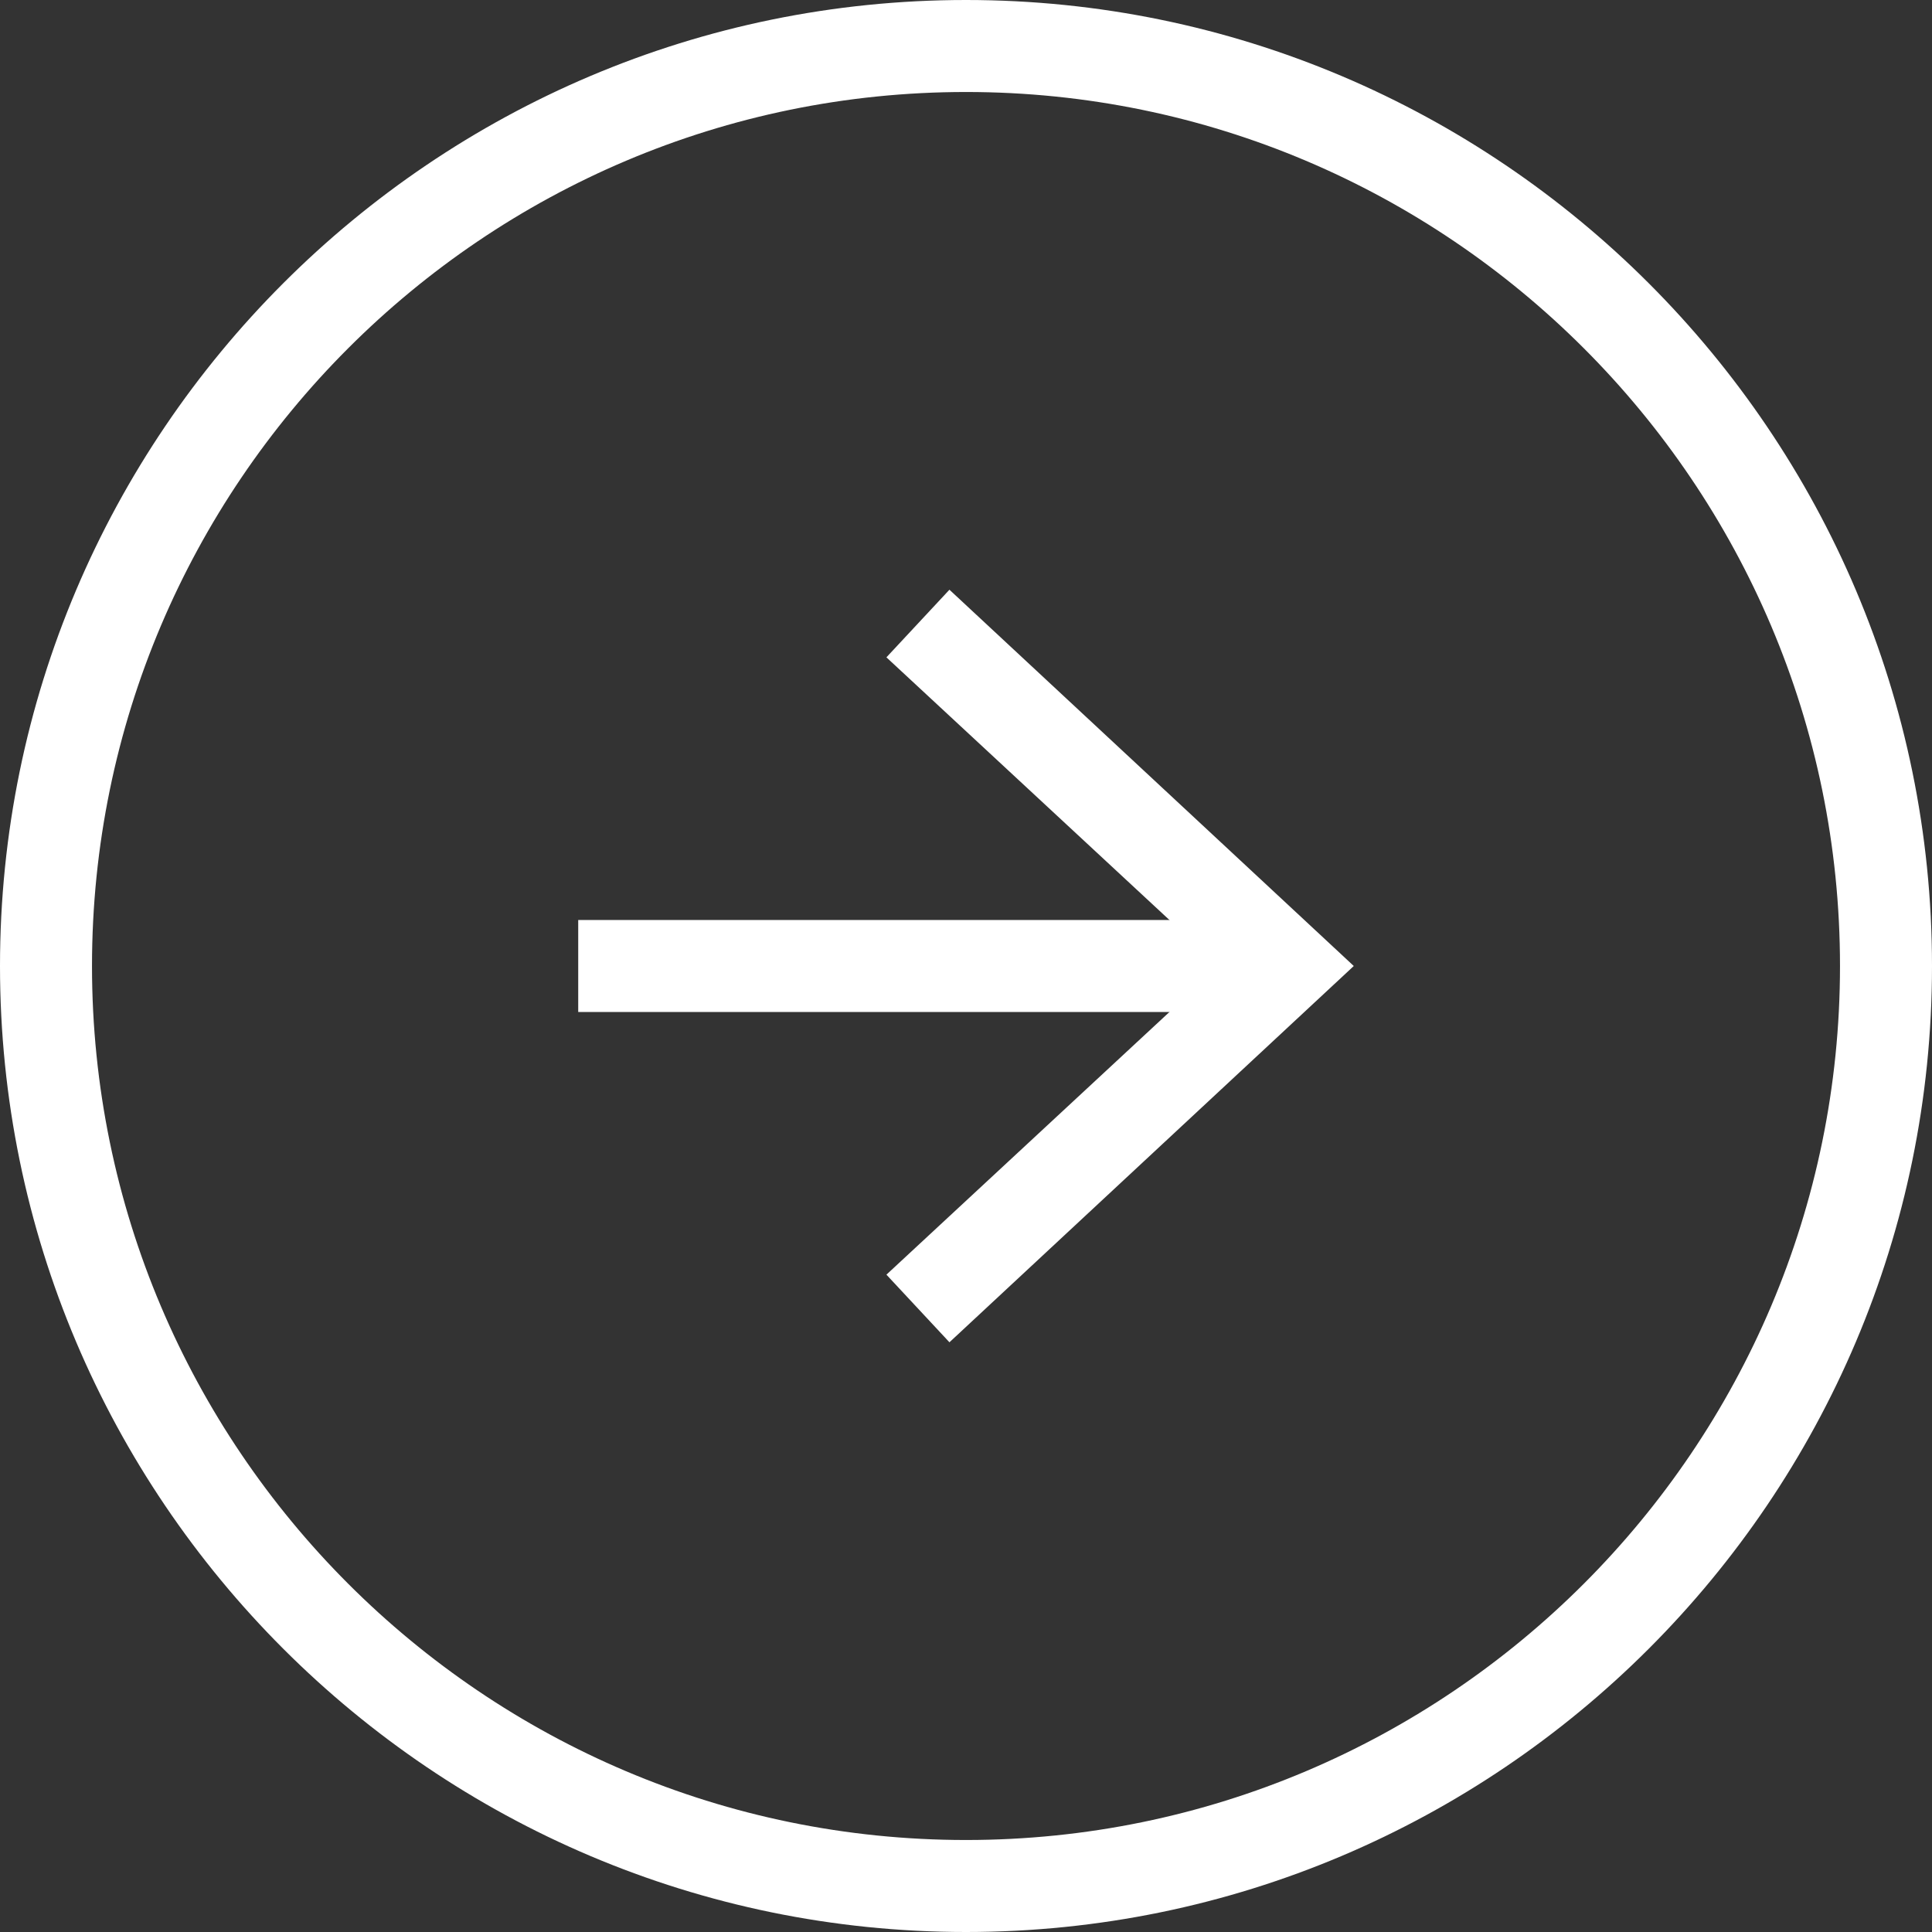 <svg xmlns="http://www.w3.org/2000/svg" id="b" data-name="レイヤー 2" viewBox="0 0 42 42"><rect x="0" y="0" width="42" height="42" fill="#333333" stroke="none"/><defs><style>.d{fill:#fff}</style></defs><g id="c" data-name="text"><path d="M21 42C9.42 42 0 32.58 0 21S9.42 0 21 0s21 9.42 21 21-9.42 21-21 21m0-40C10.52 2 2 10.52 2 21s8.52 19 19 19 19-8.52 19-19S31.48 2 21 2" class="d"/><path d="M12.57 20h14.7v2h-14.7z" class="d"/><path d="m20.64 12.82-1.37 1.47L26.5 21l-7.23 6.71 1.37 1.47L29.43 21z" class="d"/></g></svg>